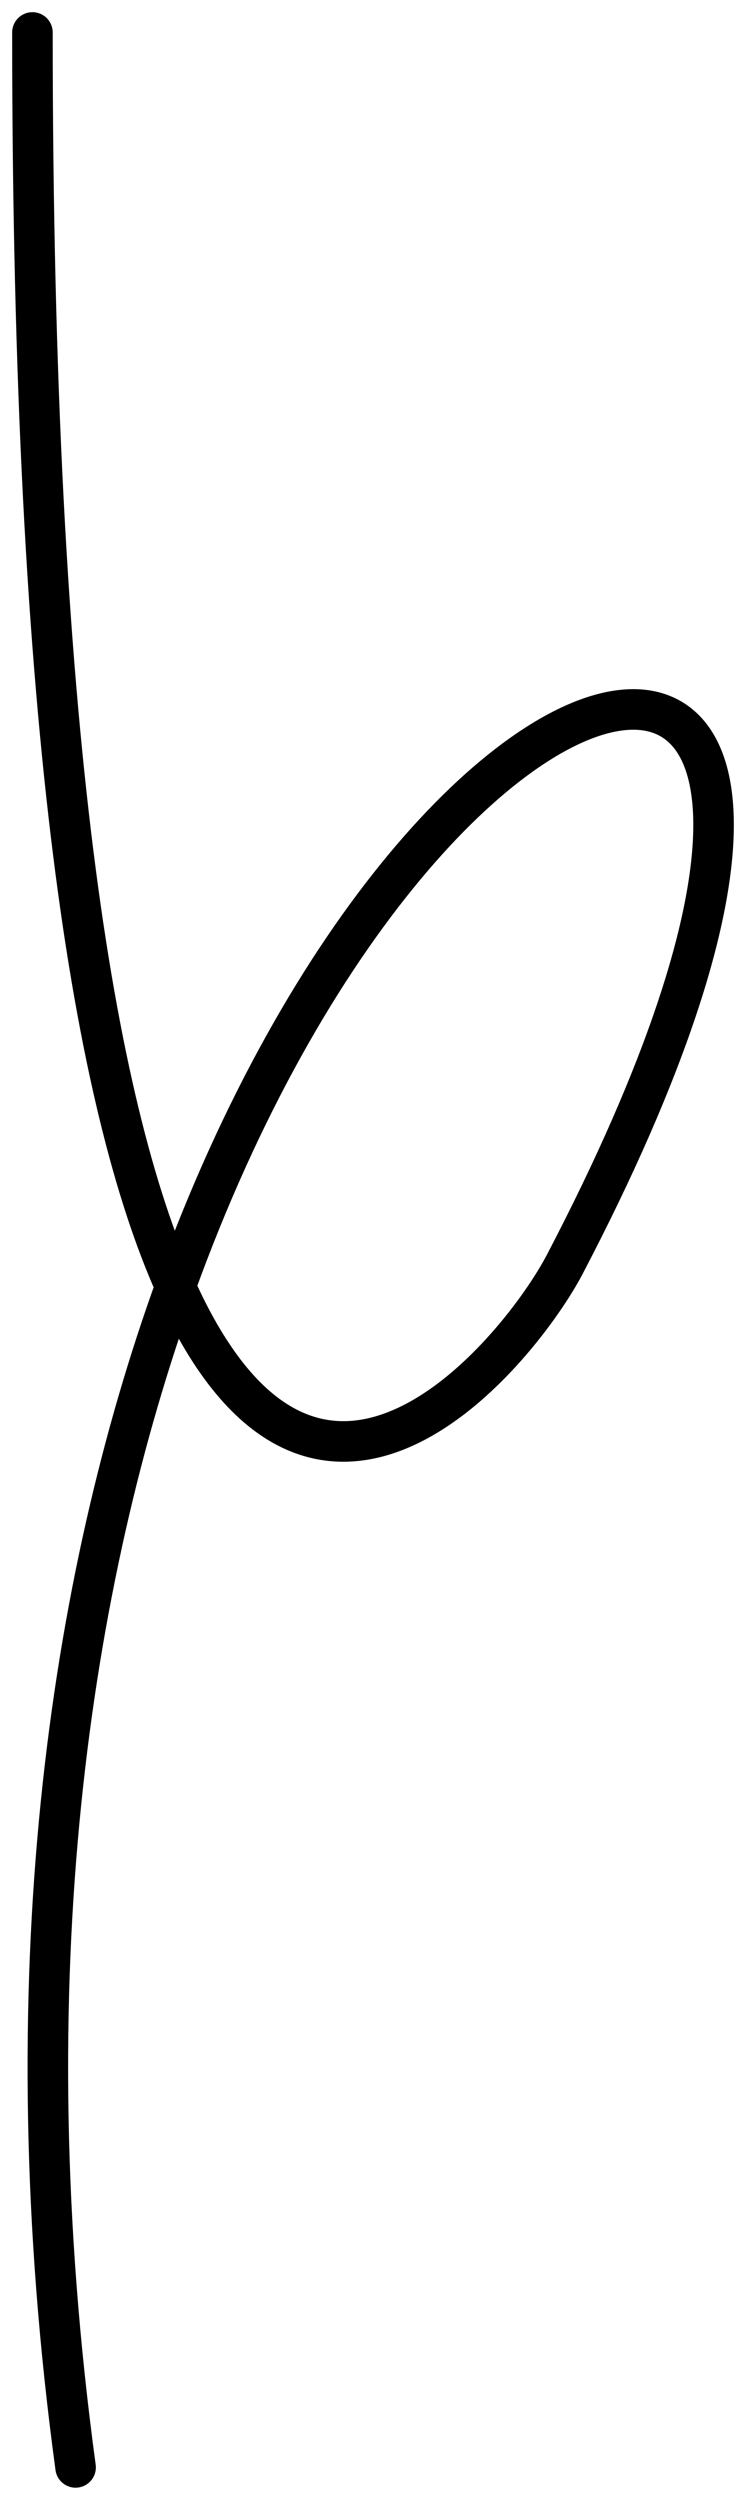 <?xml version="1.0" encoding="UTF-8"?>
<svg xmlns="http://www.w3.org/2000/svg" width="46" height="154" viewBox="0 0 46 154" fill="none">
  <path d="M2 2C2 45.174 5.793 68.031 10.818 79.257M10.818 79.257C19.616 98.908 32.193 82.921 34.822 77.893C60.073 29.602 26.921 34.669 10.818 79.257ZM10.818 79.257C4.294 97.323 0.568 121.878 4.661 152" stroke="black" stroke-width="2.5" stroke-linecap="round"></path>
</svg>
